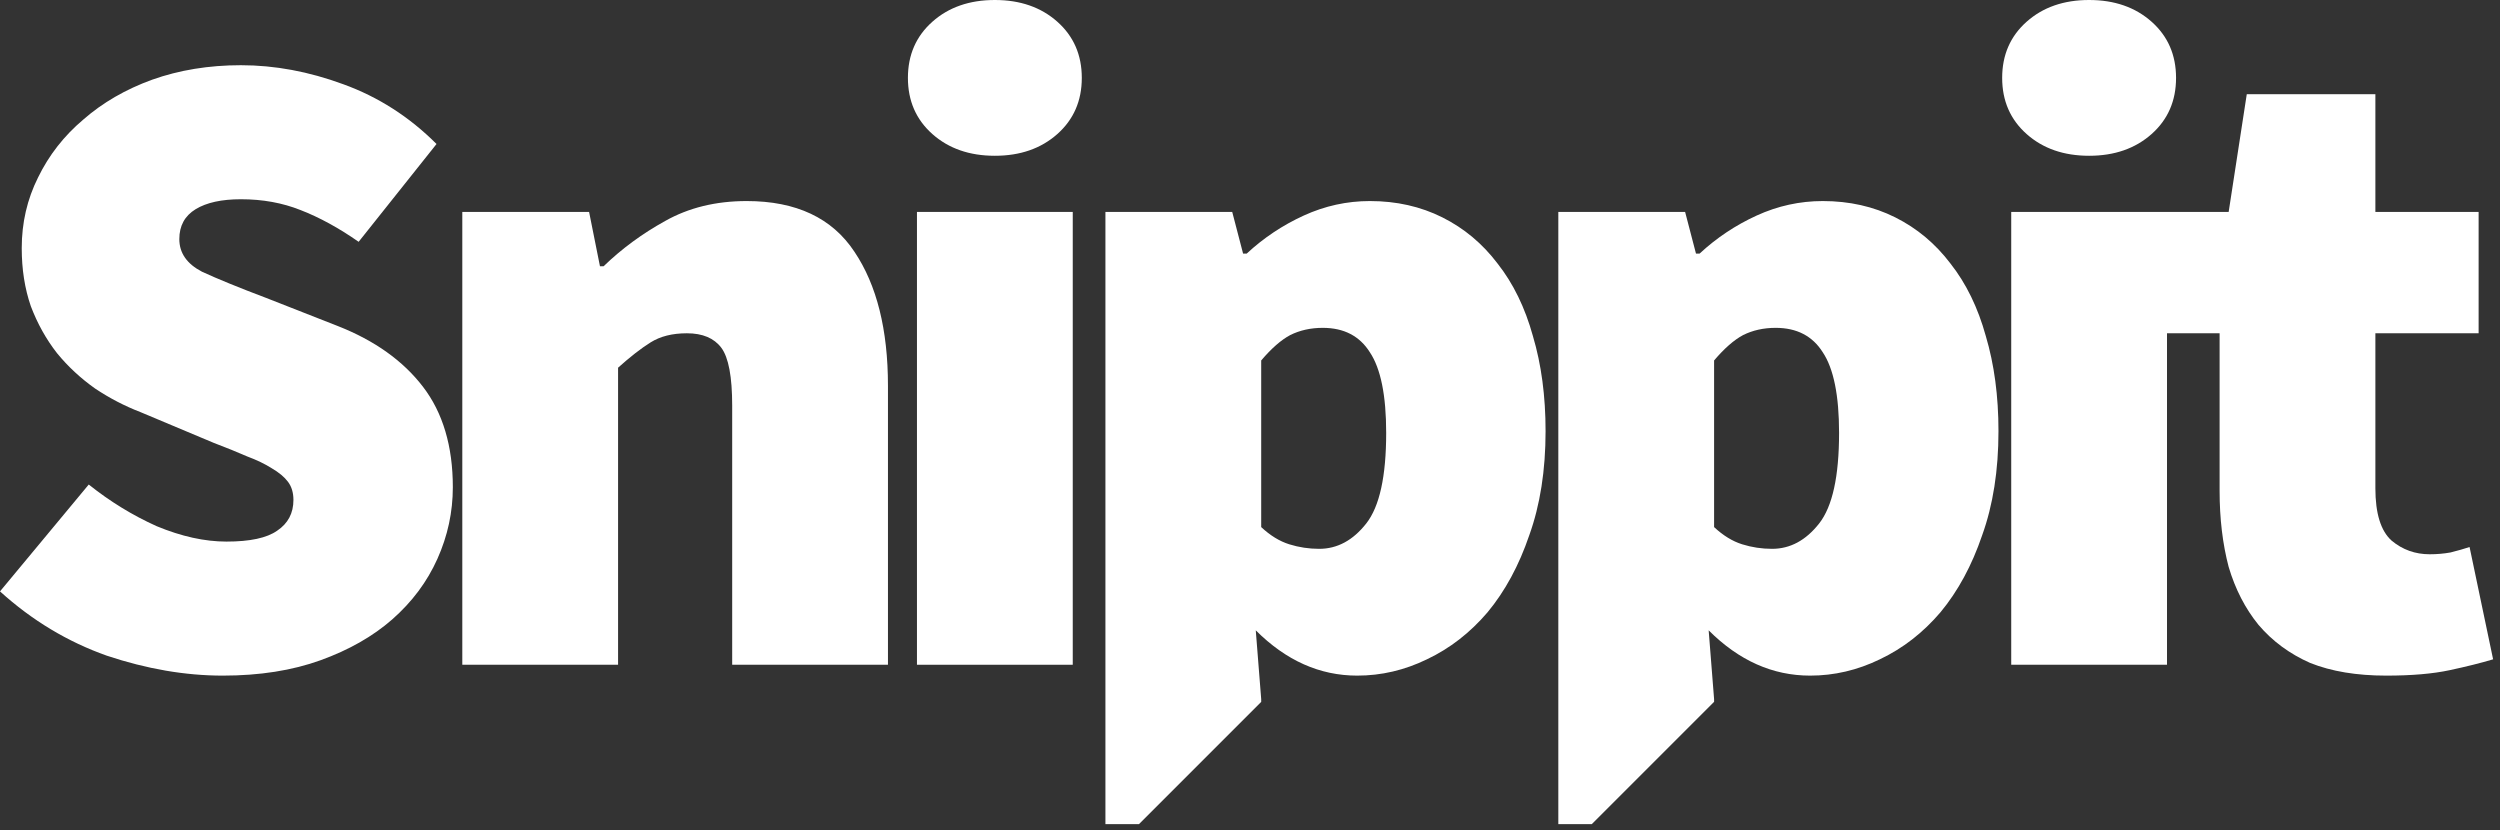 <svg width="265" height="88" viewBox="0 0 265 88" fill="none" xmlns="http://www.w3.org/2000/svg">
<rect x="0" y="0" width="265" height="88" fill="#333333" stroke="none"/>
<path d="M97.198 70.464V22.464H113.711V70.464H97.198Z" fill="white"/>
<path d="M105.454 16.512C102.766 16.512 100.558 15.744 98.831 14.208C97.103 12.672 96.239 10.688 96.239 8.256C96.239 5.824 97.103 3.84 98.831 2.304C100.558 0.768 102.766 0 105.454 0C108.143 0 110.35 0.768 112.078 2.304C113.806 3.84 114.671 5.824 114.671 8.256C114.671 10.688 113.806 12.672 112.078 14.208C110.35 15.744 108.143 16.512 105.454 16.512Z" fill="white"/>
<path d="M11.328 69.504C15.552 70.912 19.648 71.616 23.616 71.616C27.52 71.616 30.976 71.072 33.984 69.984C36.992 68.896 39.52 67.456 41.568 65.664C43.68 63.808 45.28 61.664 46.368 59.232C47.456 56.8 48 54.272 48 51.648C48 47.296 46.944 43.744 44.832 40.992C42.72 38.24 39.712 36.096 35.808 34.56L28.224 31.584C25.344 30.496 23.072 29.568 21.408 28.8C19.808 27.968 19.008 26.816 19.008 25.344C19.008 23.936 19.584 22.88 20.736 22.176C21.888 21.472 23.488 21.12 25.536 21.12C27.84 21.12 29.952 21.504 31.872 22.272C33.856 23.04 35.904 24.16 38.016 25.632L46.272 15.264C43.392 12.384 40.096 10.272 36.384 8.928C32.736 7.584 29.12 6.912 25.536 6.912C22.144 6.912 19.008 7.424 16.128 8.448C13.312 9.472 10.88 10.88 8.832 12.672C6.784 14.4 5.184 16.448 4.032 18.816C2.88 21.12 2.304 23.616 2.304 26.304C2.304 28.544 2.624 30.592 3.264 32.448C3.968 34.304 4.896 35.968 6.048 37.44C7.2 38.848 8.544 40.096 10.08 41.184C11.616 42.208 13.216 43.04 14.88 43.68L22.656 46.944C24 47.456 25.184 47.936 26.208 48.384C27.232 48.768 28.096 49.184 28.8 49.632C29.568 50.08 30.144 50.56 30.528 51.072C30.912 51.584 31.104 52.224 31.104 52.992C31.104 54.4 30.528 55.488 29.376 56.256C28.288 57.024 26.496 57.408 24 57.408C21.696 57.408 19.232 56.864 16.608 55.776C14.048 54.624 11.648 53.152 9.408 51.36L0 62.688C3.392 65.76 7.168 68.032 11.328 69.504Z" fill="white"/>
<path d="M49.004 22.464V70.464H65.516V38.976C66.796 37.824 67.948 36.928 68.972 36.288C69.996 35.648 71.275 35.328 72.811 35.328C74.475 35.328 75.692 35.84 76.46 36.864C77.228 37.888 77.612 39.936 77.612 43.008V70.464H94.124V40.896C94.124 34.944 92.939 30.208 90.572 26.688C88.204 23.104 84.395 21.312 79.147 21.312C75.883 21.312 73.004 22.016 70.507 23.424C68.076 24.768 65.9 26.368 63.98 28.224H63.596L62.444 22.464H49.004Z" fill="white"/>
<path fill-rule="evenodd" clip-rule="evenodd" d="M117.175 22.464V87.36H120.728L133.687 74.401V74.112L133.111 66.816C136.311 70.016 139.895 71.616 143.863 71.616C146.423 71.616 148.887 71.04 151.255 69.888C153.687 68.736 155.831 67.072 157.687 64.896C159.543 62.656 161.015 59.936 162.103 56.736C163.255 53.536 163.831 49.856 163.831 45.696C163.831 41.984 163.383 38.624 162.487 35.616C161.655 32.608 160.407 30.048 158.743 27.936C157.143 25.824 155.191 24.192 152.887 23.04C150.583 21.888 148.023 21.312 145.207 21.312C142.775 21.312 140.439 21.824 138.199 22.848C135.959 23.872 133.943 25.216 132.151 26.88H131.767L130.615 22.464H117.175ZM144.823 55.488C143.415 57.28 141.751 58.176 139.831 58.176C138.743 58.176 137.687 58.016 136.663 57.696C135.639 57.376 134.647 56.768 133.687 55.872V38.208C134.775 36.928 135.799 36.032 136.759 35.52C137.783 35.008 138.935 34.752 140.215 34.752C142.455 34.752 144.119 35.616 145.207 37.344C146.359 39.072 146.935 41.92 146.935 45.888C146.935 50.496 146.231 53.696 144.823 55.488Z" fill="white"/>
<path fill-rule="evenodd" clip-rule="evenodd" d="M165.182 87.36V22.464H178.622L179.774 26.88H180.158C181.95 25.216 183.966 23.872 186.206 22.848C188.446 21.824 190.782 21.312 193.214 21.312C196.03 21.312 198.59 21.888 200.894 23.04C203.198 24.192 205.15 25.824 206.75 27.936C208.414 30.048 209.662 32.608 210.494 35.616C211.39 38.624 211.838 41.984 211.838 45.696C211.838 49.856 211.262 53.536 210.11 56.736C209.022 59.936 207.55 62.656 205.694 64.896C203.838 67.072 201.694 68.736 199.262 69.888C196.894 71.04 194.43 71.616 191.87 71.616C187.902 71.616 184.318 70.016 181.118 66.816L181.694 74.112V74.394L168.728 87.36H165.182ZM187.838 58.176C189.758 58.176 191.422 57.28 192.83 55.488C194.238 53.696 194.942 50.496 194.942 45.888C194.942 41.92 194.366 39.072 193.214 37.344C192.126 35.616 190.462 34.752 188.222 34.752C186.942 34.752 185.79 35.008 184.766 35.52C183.806 36.032 182.782 36.928 181.694 38.208V55.872C182.654 56.768 183.646 57.376 184.67 57.696C185.694 58.016 186.75 58.176 187.838 58.176Z" fill="white"/>
<path d="M213.19 22.464V70.464H229.702V35.328H235.278V52.032C235.278 54.976 235.598 57.664 236.238 60.096C236.942 62.464 237.998 64.512 239.406 66.24C240.878 67.968 242.702 69.312 244.878 70.272C247.118 71.168 249.806 71.616 252.942 71.616C255.63 71.616 257.87 71.424 259.662 71.04C261.454 70.656 262.99 70.272 264.27 69.888L261.774 57.984C261.198 58.176 260.526 58.368 259.758 58.56C259.054 58.688 258.318 58.752 257.55 58.752C256.014 58.752 254.67 58.272 253.518 57.312C252.366 56.288 251.79 54.432 251.79 51.744V35.328H262.734V22.464H251.79V9.984H238.158L236.238 22.464H229.702H213.19Z" fill="white"/>
<path d="M214.822 14.208C216.55 15.744 218.758 16.512 221.446 16.512C224.134 16.512 226.342 15.744 228.07 14.208C229.798 12.672 230.662 10.688 230.662 8.256C230.662 5.824 229.798 3.84 228.07 2.304C226.342 0.768 224.134 0 221.446 0C218.758 0 216.55 0.768 214.822 2.304C213.094 3.84 212.23 5.824 212.23 8.256C212.23 10.688 213.094 12.672 214.822 14.208Z" fill="white"/>
</svg>
